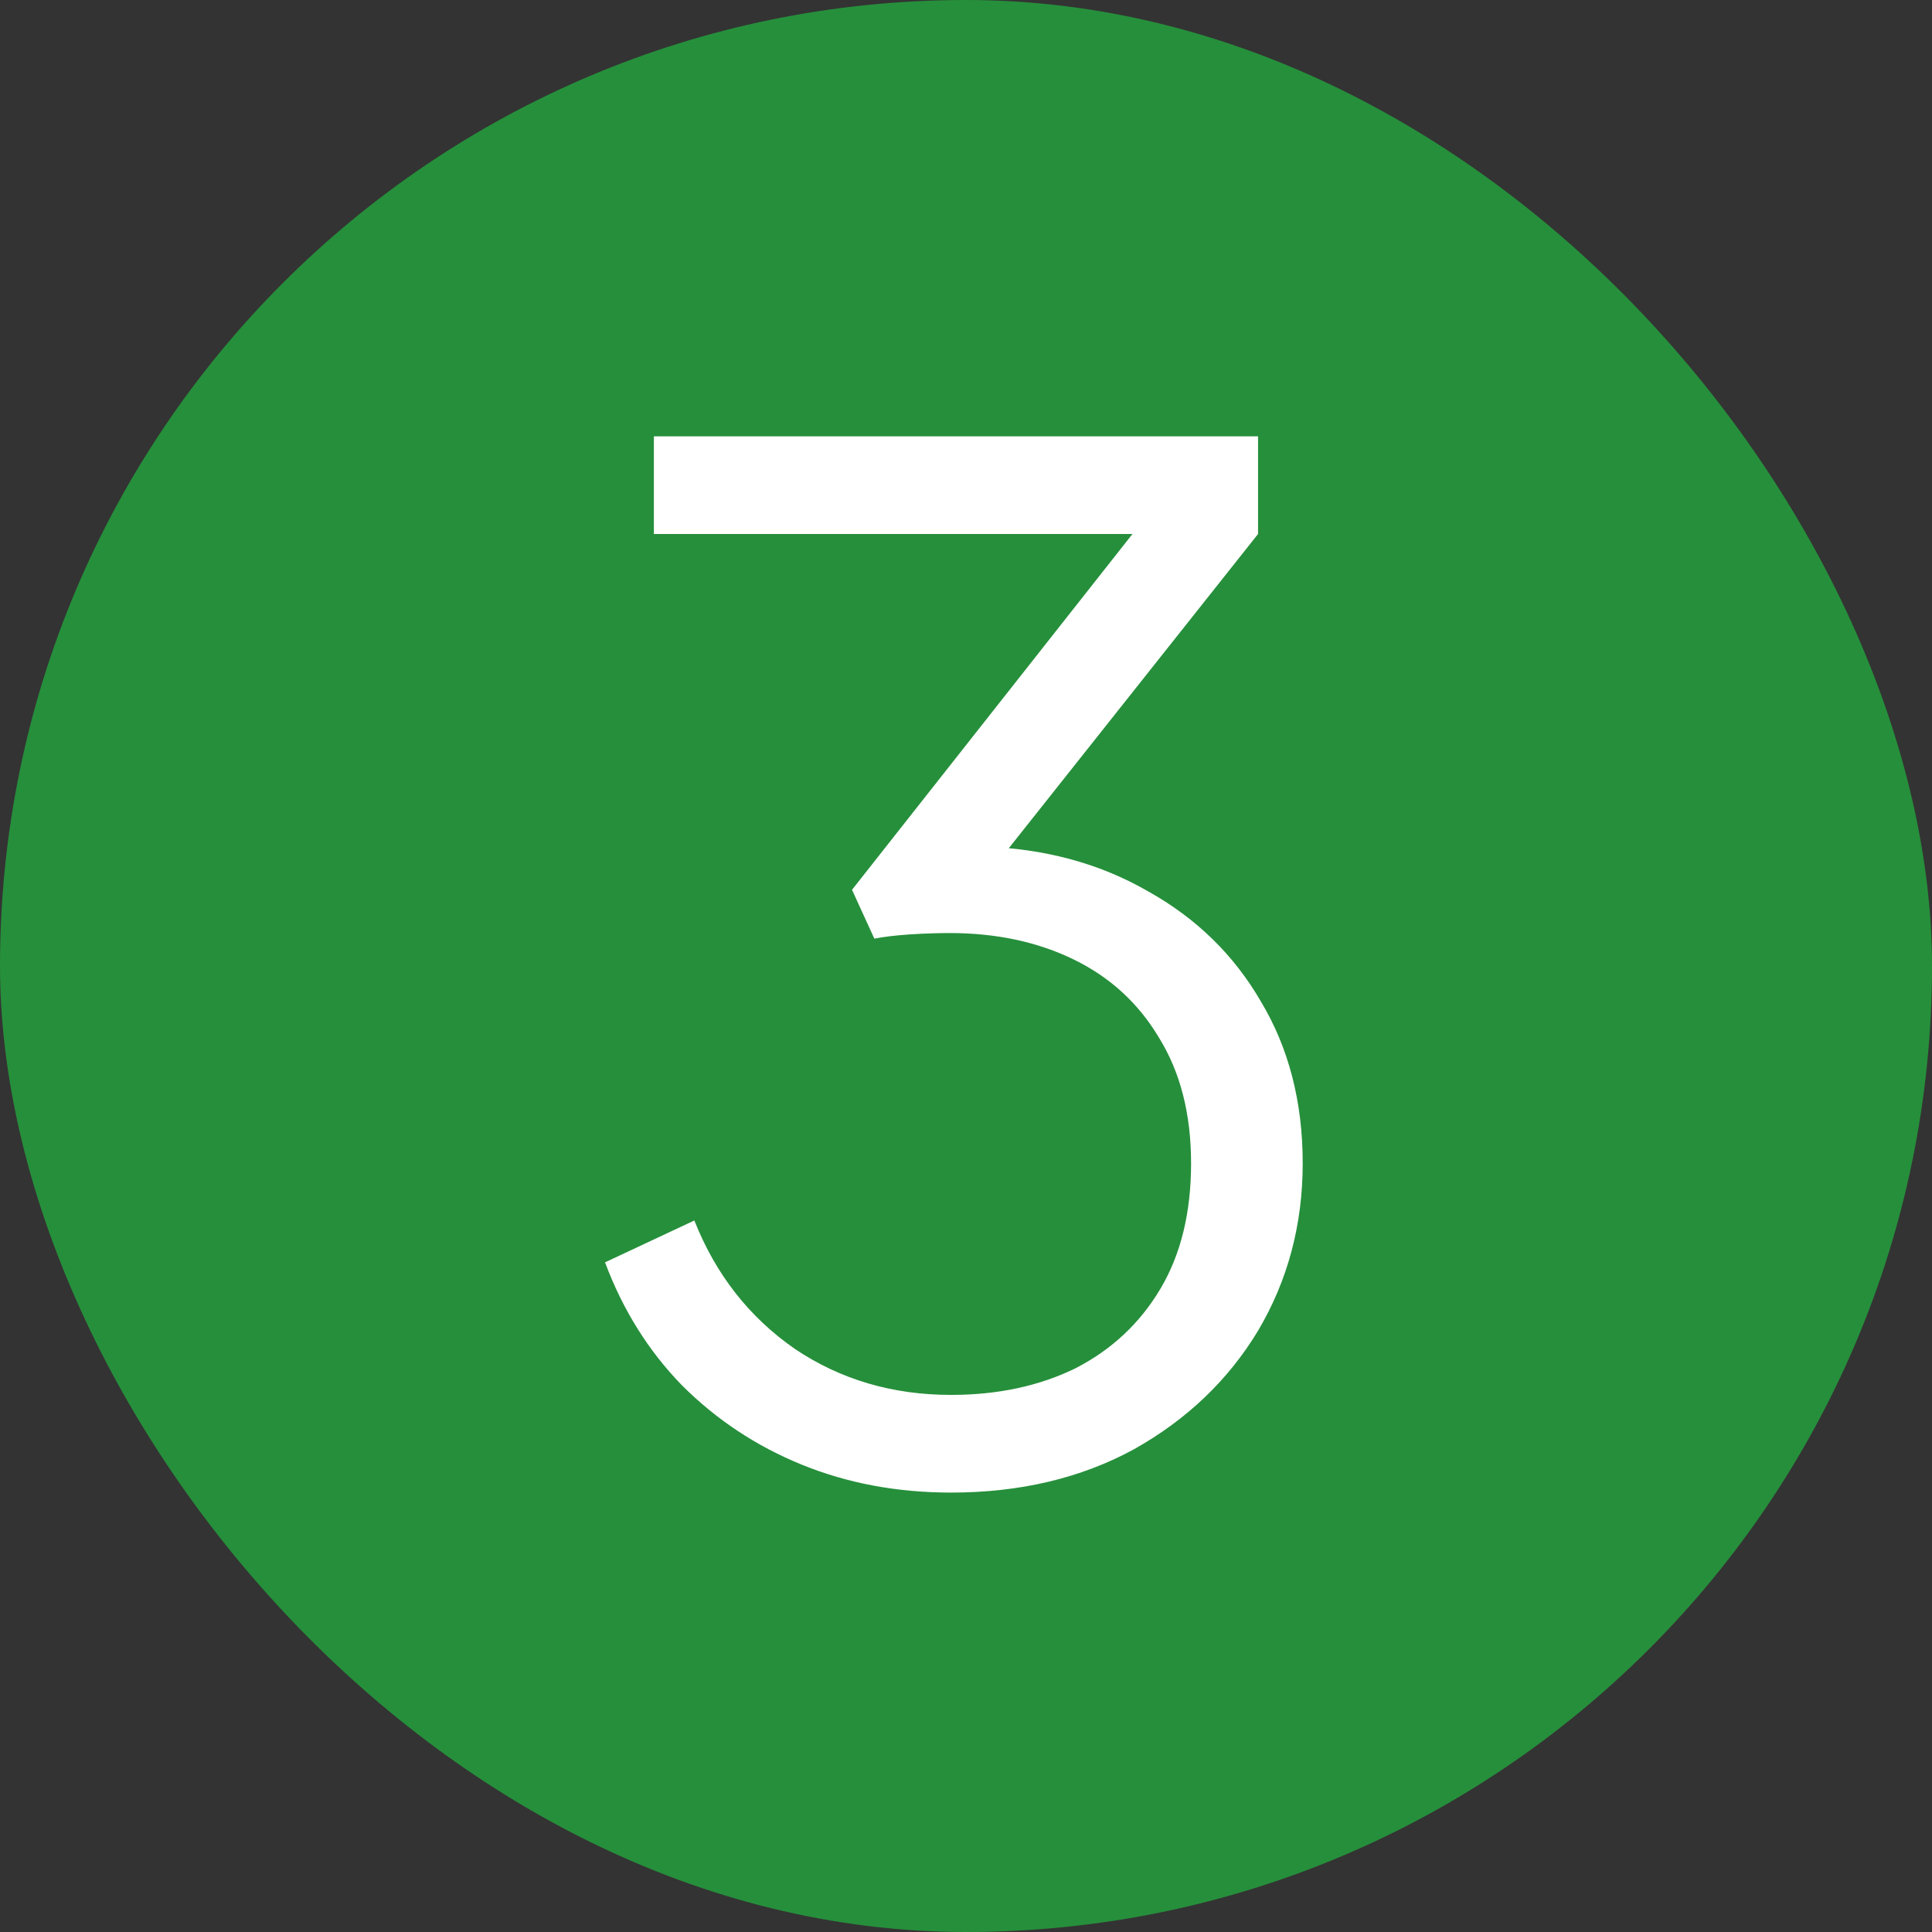<svg width="18" height="18" viewBox="0 0 18 18" fill="none" xmlns="http://www.w3.org/2000/svg">
<rect x="0" y="0" width="18" height="18" fill="#333333" stroke="none"/>
<rect width="18" height="18" rx="9" fill="#268F3B"/>
<path d="M8.861 13.906C8.358 13.906 7.895 13.819 7.47 13.646C7.045 13.473 6.673 13.226 6.352 12.905C6.04 12.584 5.802 12.203 5.637 11.761L6.469 11.371C6.668 11.874 6.98 12.272 7.405 12.567C7.83 12.853 8.315 12.996 8.861 12.996C9.294 12.996 9.68 12.914 10.018 12.749C10.356 12.576 10.62 12.329 10.811 12.008C11.002 11.687 11.097 11.297 11.097 10.838C11.097 10.379 10.997 9.989 10.798 9.668C10.607 9.347 10.343 9.105 10.005 8.94C9.667 8.775 9.281 8.693 8.848 8.693C8.735 8.693 8.61 8.697 8.471 8.706C8.341 8.715 8.233 8.728 8.146 8.745L7.938 8.29L10.551 4.975H6.092V4.065H11.721V4.975L9.277 8.056L9.147 7.887C9.728 7.904 10.243 8.043 10.694 8.303C11.145 8.554 11.496 8.897 11.747 9.33C12.007 9.763 12.137 10.266 12.137 10.838C12.137 11.41 11.998 11.93 11.721 12.398C11.444 12.857 11.058 13.226 10.564 13.503C10.07 13.772 9.502 13.906 8.861 13.906Z" fill="white"/>
</svg>
